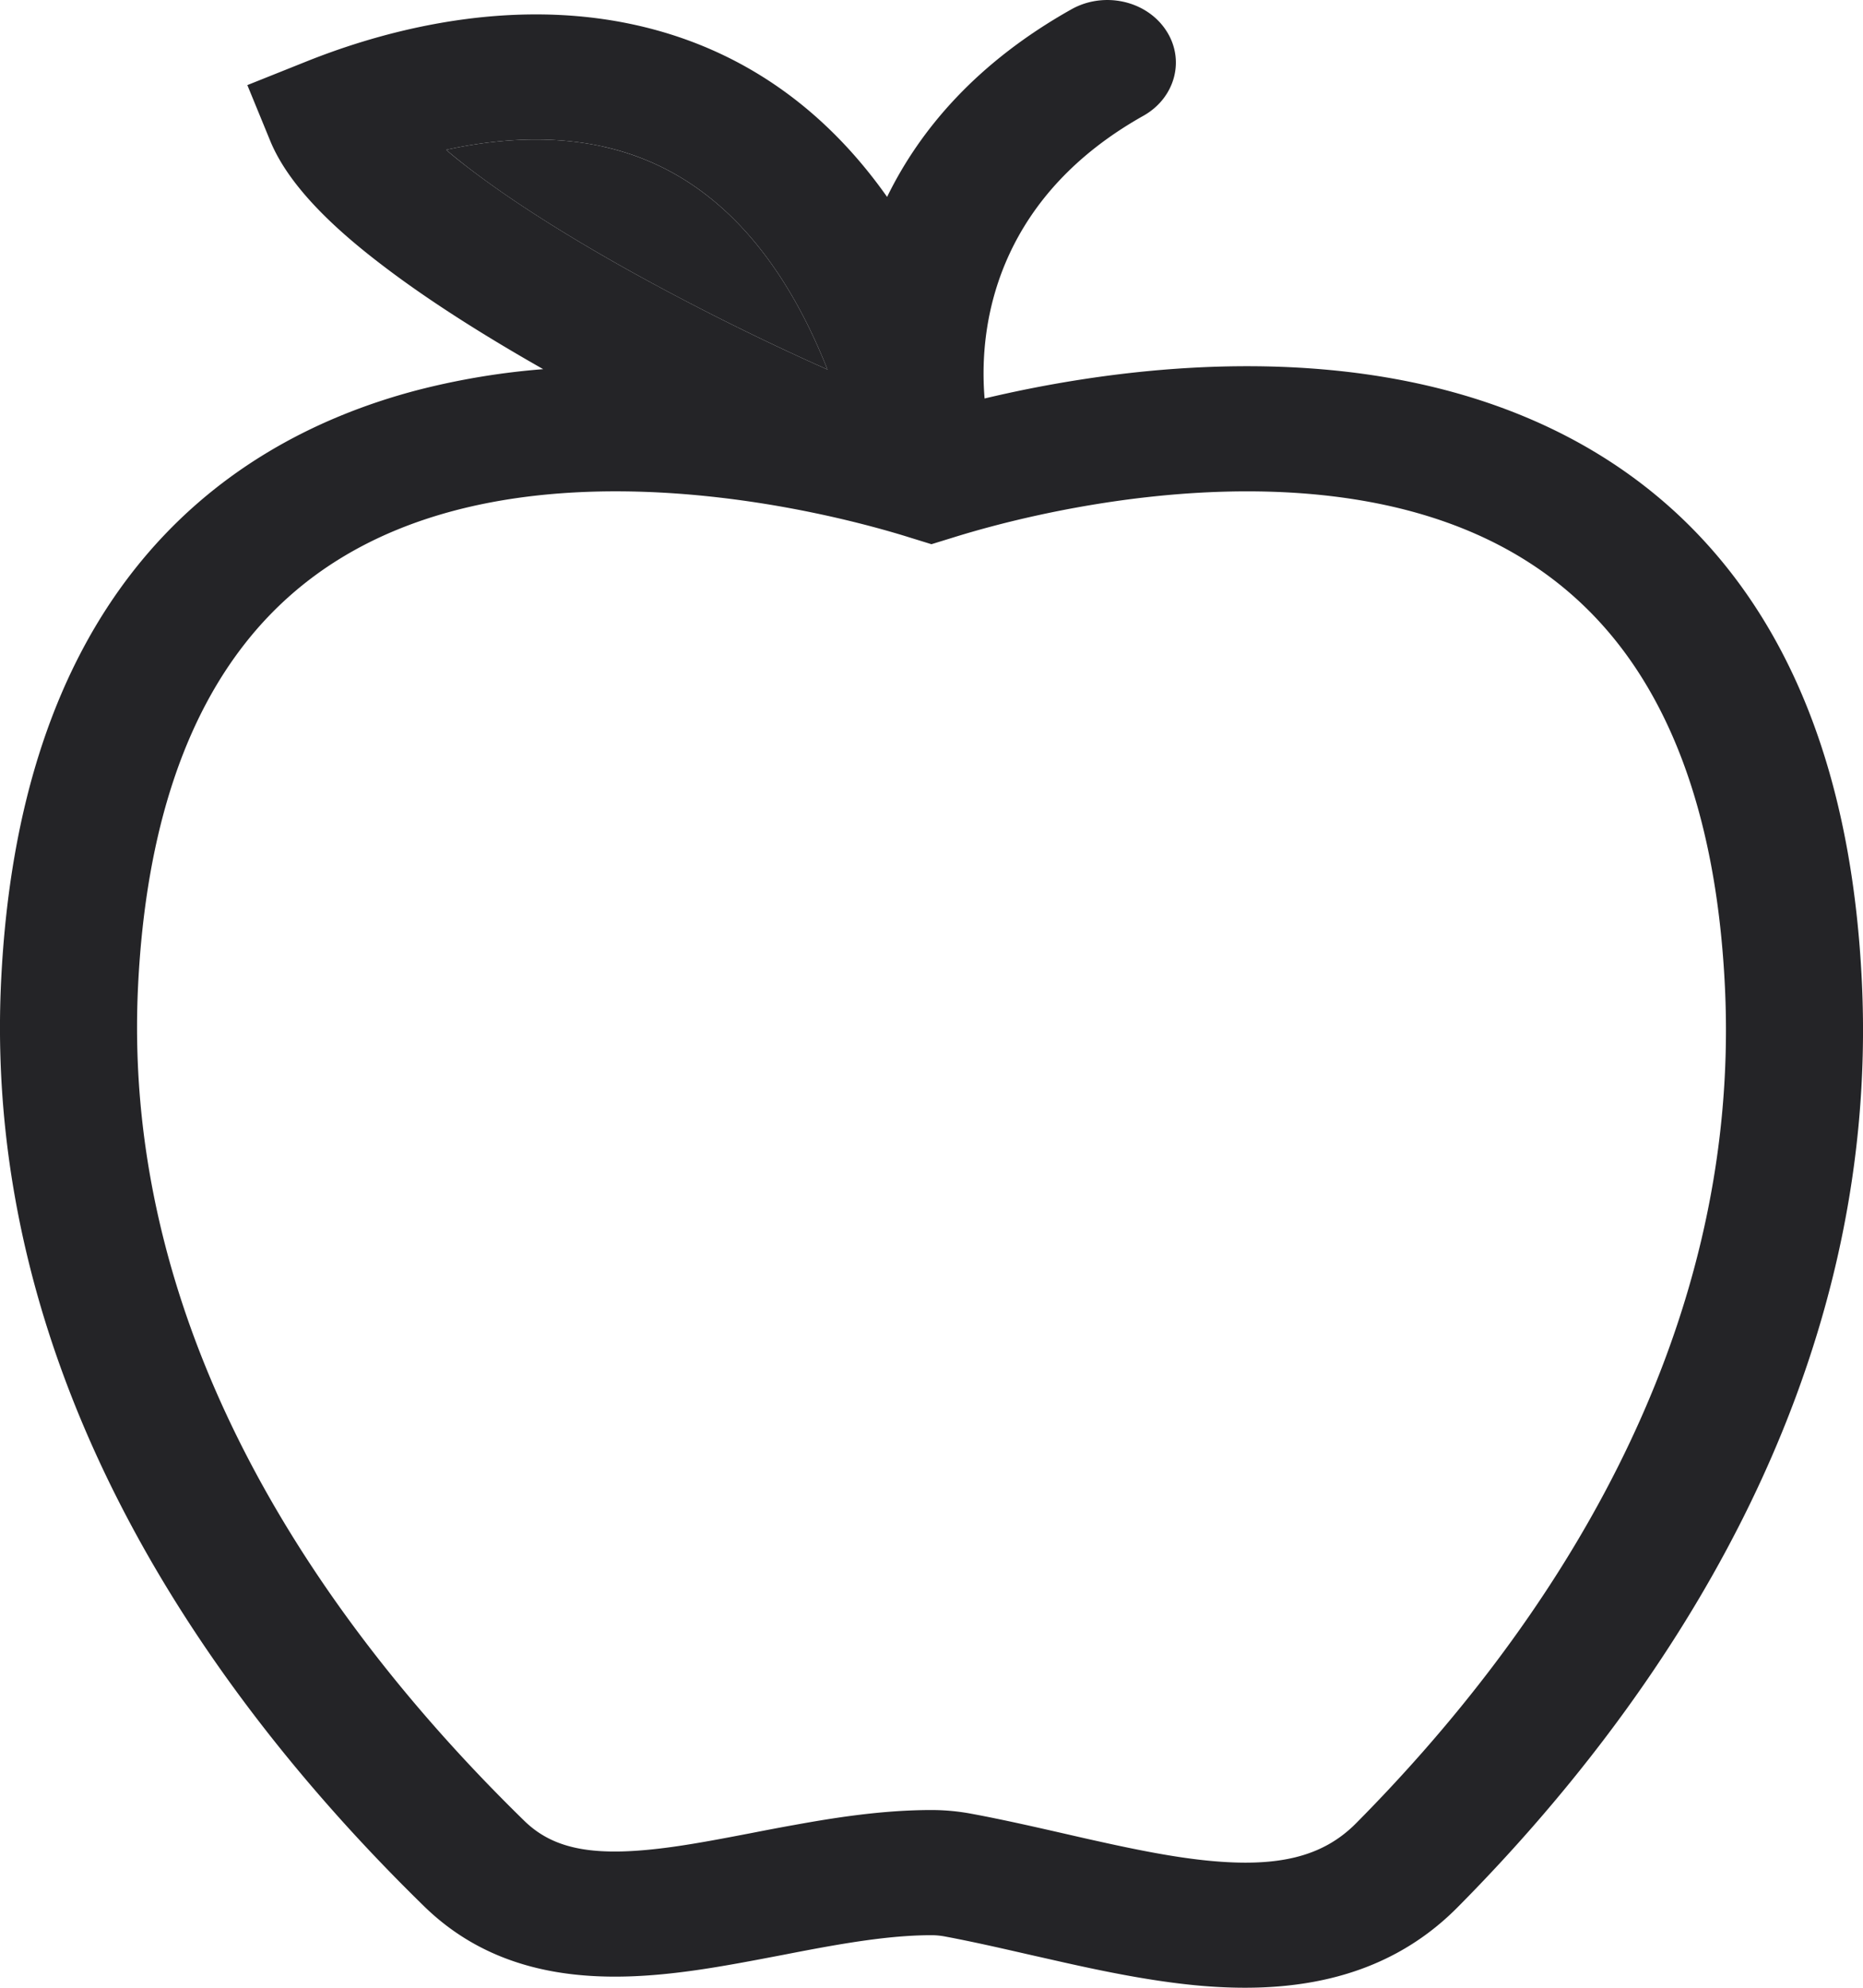 <svg width="30" height="32" viewBox="0 0 30 32" fill="none" xmlns="http://www.w3.org/2000/svg"><path fill-rule="evenodd" clip-rule="evenodd" d="M18.771.48c.32.473.158 1.094-.361 1.385-2.23 1.253-2.67 3.172-2.555 4.55 1.826-.434 4.634-.828 7.292-.168 1.713.426 3.38 1.294 4.644 2.867 1.256 1.563 2.047 3.738 2.19 6.675.315 6.493-3.278 11.66-6.512 14.918-1.223 1.233-2.816 1.39-4.24 1.251-.708-.07-1.423-.215-2.09-.364l-.563-.127c-.473-.108-.918-.21-1.363-.293a1.17 1.17 0 00-.213-.02c-.54 0-1.129.083-1.786.202-.187.034-.385.072-.59.112-.472.09-.977.188-1.449.254-1.366.192-3.057.224-4.345-1.033-3.34-3.26-7.126-8.427-6.812-14.9.141-2.898.914-5.055 2.142-6.614 1.236-1.569 2.87-2.45 4.56-2.894a11.806 11.806 0 012.027-.338c-.927-.526-1.825-1.09-2.563-1.652C5.417 3.71 4.655 3.01 4.35 2.264l-.367-.894.958-.383C5.853.623 7.977-.095 10.227.401c1.514.334 2.937 1.18 4.058 2.769.536-1.099 1.46-2.173 2.968-3.02.52-.292 1.199-.144 1.518.33zm-5.446 5.469c-.988-2.488-2.42-3.326-3.617-3.59-.88-.194-1.772-.112-2.524.053.12.104.258.214.412.33.7.532 1.607 1.098 2.583 1.64a40.773 40.773 0 003.146 1.567zm-9.373 4.402c-.912 1.158-1.601 2.903-1.729 5.527-.276 5.687 3.054 10.345 6.22 13.435.495.483 1.18.588 2.397.418.41-.058.814-.136 1.253-.22.22-.043.447-.087.69-.13.689-.126 1.451-.242 2.216-.242.226 0 .445.022.655.062.496.092 1.012.21 1.5.321.174.04.343.079.508.115.652.145 1.248.264 1.802.318 1.099.107 1.826-.053 2.37-.6 3.041-3.066 6.221-7.734 5.942-13.477-.13-2.659-.835-4.415-1.765-5.572-.922-1.147-2.13-1.788-3.443-2.115-2.702-.67-5.775.012-7.212.46l-.357.11-.356-.11a14.678 14.678 0 00-.11-.034c-1.51-.456-4.552-1.095-7.204-.4-1.29.339-2.474.987-3.377 2.134z" fill="#242427"/><path d="M9.708 2.36c1.196.263 2.629 1.101 3.617 3.589-.954-.424-2.07-.97-3.146-1.567-.976-.542-1.884-1.108-2.583-1.64a9.52 9.52 0 01-.412-.33c.752-.165 1.644-.247 2.524-.053z" fill="#242427"/></svg>